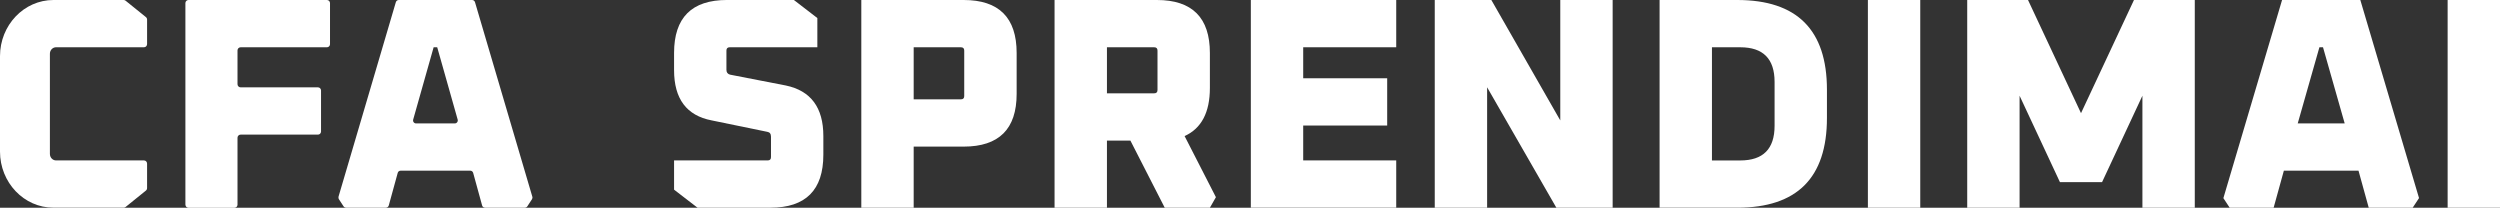 <?xml version="1.0" encoding="UTF-8"?>
<svg xmlns="http://www.w3.org/2000/svg" id="Layer_2" data-name="Layer 2" viewBox="0 0 962.92 80">
  <rect x="0" y="0" width="962.92" height="80" fill="#333333" stroke="none"/>
  <defs>
    <style>
      .cls-1 {
        fill: #fff;
      }
    </style>
  </defs>
  <g id="Layer_1-2" data-name="Layer 1">
    <g>
      <path class="cls-1" d="M259.63,73.04v-11.25h36.06c.85,0,1.27-.42,1.27-1.27v-7.88c0-1.08-.46-1.7-1.39-1.86l-21.45-4.41c-9.66-1.85-14.49-8.31-14.49-19.36v-6.61c0-13.61,6.8-20.41,20.41-20.41h25.74l9.04,6.96v11.25h-33.74c-.85,0-1.28.43-1.28,1.27v7.42c0,1,.46,1.62,1.39,1.86l21.45,4.17c9.66,2.01,14.49,8.5,14.49,19.48v7.19c0,13.61-6.8,20.41-20.41,20.41h-28.06l-9.04-6.96Z"></path>
      <path class="cls-1" d="M331.75,80V0h39.42c13.6,0,20.41,6.8,20.41,20.41v15.77c0,13.52-6.8,20.29-20.41,20.29h-19.25v23.54h-20.17ZM351.92,38.26h18.2c.85,0,1.27-.42,1.27-1.27v-17.51c0-.85-.43-1.27-1.27-1.27h-18.2v20.06Z"></path>
      <path class="cls-1" d="M406.18,80V0h39.42c13.6,0,20.41,6.8,20.41,20.41v13.45c0,9.43-3.25,15.61-9.74,18.55l12.06,23.54-2.32,4.06h-17.39l-13.22-25.85h-9.04v25.85h-20.17ZM426.36,35.94h18.2c.85,0,1.27-.42,1.27-1.27v-15.19c0-.85-.43-1.27-1.27-1.27h-18.2v17.74Z"></path>
      <path class="cls-1" d="M481.78,80V0h56v18.2h-35.83v11.94h32.35v18.2h-32.35v13.45h35.83v18.2h-56Z"></path>
      <path class="cls-1" d="M552.62,80V0h21.8l26.55,46.38V0h20.17v80h-21.68l-26.67-46.38v46.38h-20.17Z"></path>
      <path class="cls-1" d="M639.22,80V0h29.91c23.03,0,34.55,11.52,34.55,34.55v10.9c0,23.04-11.52,34.55-34.55,34.55h-29.91ZM659.39,61.8h10.9c8.81,0,13.22-4.44,13.22-13.33v-16.93c0-8.89-4.41-13.33-13.22-13.33h-10.9v43.59Z"></path>
      <path class="cls-1" d="M719.45,80V0h20.17v80h-20.17Z"></path>
      <path class="cls-1" d="M757.71,80V0h23.42l20.41,43.59L821.94,0h23.42v80h-20.17v-43.13l-15.54,33.28h-16.23l-15.54-33.28v43.13h-20.17Z"></path>
      <path class="cls-1" d="M856.38,76.29L878.98,0h30.14l22.61,76.29-2.44,3.71h-16.93l-3.94-14.26h-28.75l-3.94,14.26h-16.93l-2.44-3.71ZM885.01,47.54h18.09l-8.35-29.33h-1.39l-8.35,29.33Z"></path>
      <path class="cls-1" d="M942.75,80V0h20.17v80h-20.17Z"></path>
      <path class="cls-1" d="M0,58.37V21.63C0,9.69,9.22,0,20.6,0h27.04c.26,0,.51.09.71.25l7.84,6.33c.29.23.46.59.46.97v9.42c0,.68-.52,1.23-1.17,1.23H21.6c-1.32,0-2.38,1.12-2.38,2.5v38.59c0,1.38,1.07,2.5,2.38,2.5h33.88c.65,0,1.17.55,1.17,1.23v9.42c0,.38-.17.74-.46.97l-7.84,6.33c-.2.17-.45.25-.71.25h-27.04c-11.38,0-20.6-9.69-20.6-21.63Z"></path>
      <path class="cls-1" d="M71.41,78.8V1.2c0-.66.53-1.2,1.19-1.2h53.32c.66,0,1.19.54,1.19,1.2v15.81c0,.66-.53,1.2-1.19,1.2h-33.25c-.66,0-1.19.54-1.19,1.2v13.03c0,.66.53,1.2,1.19,1.2h29.79c.66,0,1.19.54,1.19,1.2v15.81c0,.66-.53,1.2-1.19,1.2h-29.79c-.66,0-1.19.54-1.19,1.2v25.78c0,.66-.53,1.2-1.19,1.2h-17.68c-.66,0-1.19-.54-1.19-1.2Z"></path>
      <path class="cls-1" d="M130.38,75.77L152.47.83c.15-.49.6-.83,1.11-.83h28.26c.51,0,.96.34,1.11.83l22.09,74.94c.1.33.04.68-.14.97l-1.79,2.74c-.21.33-.58.52-.97.52h-15.33c-.52,0-.98-.35-1.11-.85l-3.45-12.56c-.14-.5-.59-.85-1.11-.85h-26.84c-.52,0-.98.35-1.11.85l-3.45,12.56c-.14.5-.59.85-1.11.85h-15.33c-.39,0-.75-.2-.97-.52l-1.79-2.74c-.19-.29-.24-.64-.14-.97ZM160.24,47.54h14.93c.77,0,1.32-.74,1.11-1.48l-7.88-27.85h-1.38l-7.88,27.85c-.21.74.34,1.48,1.11,1.48Z"></path>
    </g>
  </g>
</svg>
